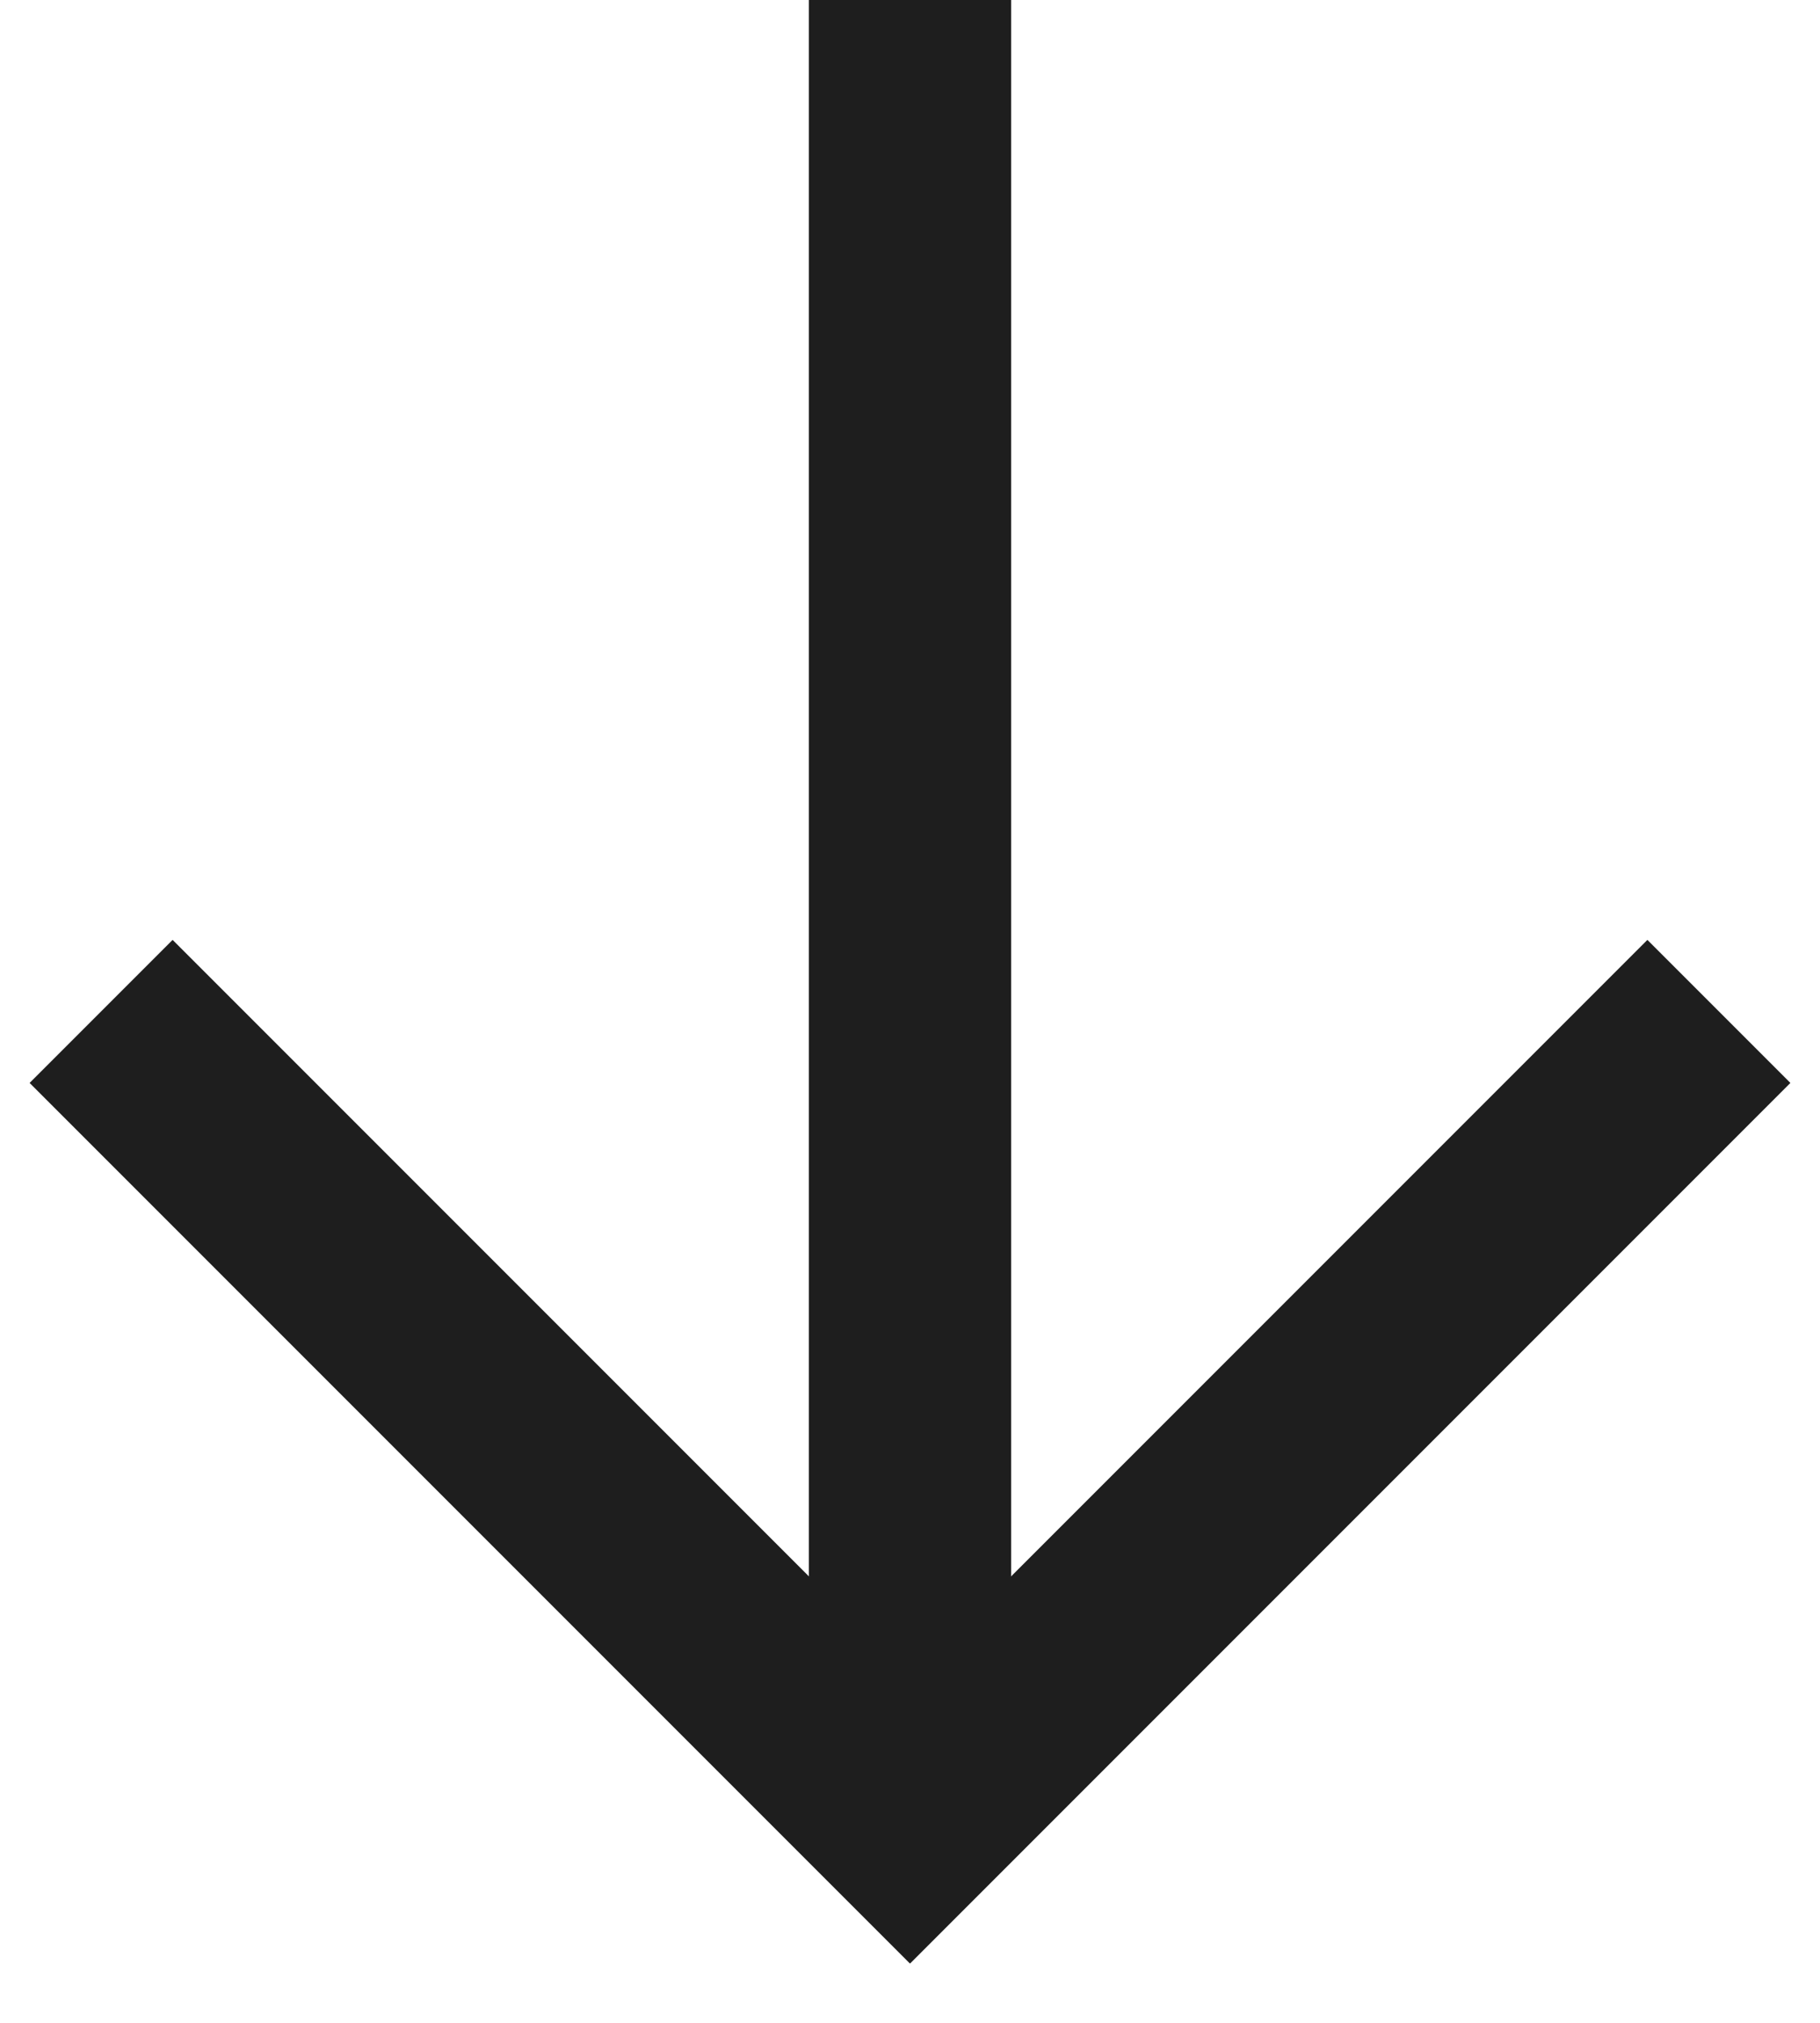 <?xml version="1.0" encoding="UTF-8"?>
<svg width="18px" height="20px" viewBox="0 0 18 20" version="1.1" xmlns="http://www.w3.org/2000/svg" xmlns:xlink="http://www.w3.org/1999/xlink">
    <!-- Generator: Sketch 61.2 (89653) - https://sketch.com -->
    <title>Icon/Arrow/Down/24x24</title>
    <desc>Created with Sketch.</desc>
    <g id="Products" stroke="none" stroke-width="1" fill="none" fill-rule="evenodd">
        <g id="Product-Detail-Desktop-–-SWBA-1-/-Travel" transform="translate(-1382, -841)" stroke="#1E1E1E">
            <g id="Header" transform="translate(0, -162)">
                <g id="Icon/Arrow/Down/dark/24x24" transform="translate(1382, 1002)">
                    <g id="Icon/Arrow/Down/24x24" transform="translate(1, 1)">
                        <g id="Group-8" transform="translate(8, 9) rotate(90) translate(-8, -9) translate(-1, 1)" stroke-width="2">
                            <polyline id="Path" points="10 2.27373675e-13 18 8 10 16"></polyline>
                            <line x1="6.2200245e-14" y1="8" x2="18" y2="8" id="Path"></line>
                        </g>
                    </g>
                </g>
            </g>
        </g>
    </g>
</svg>